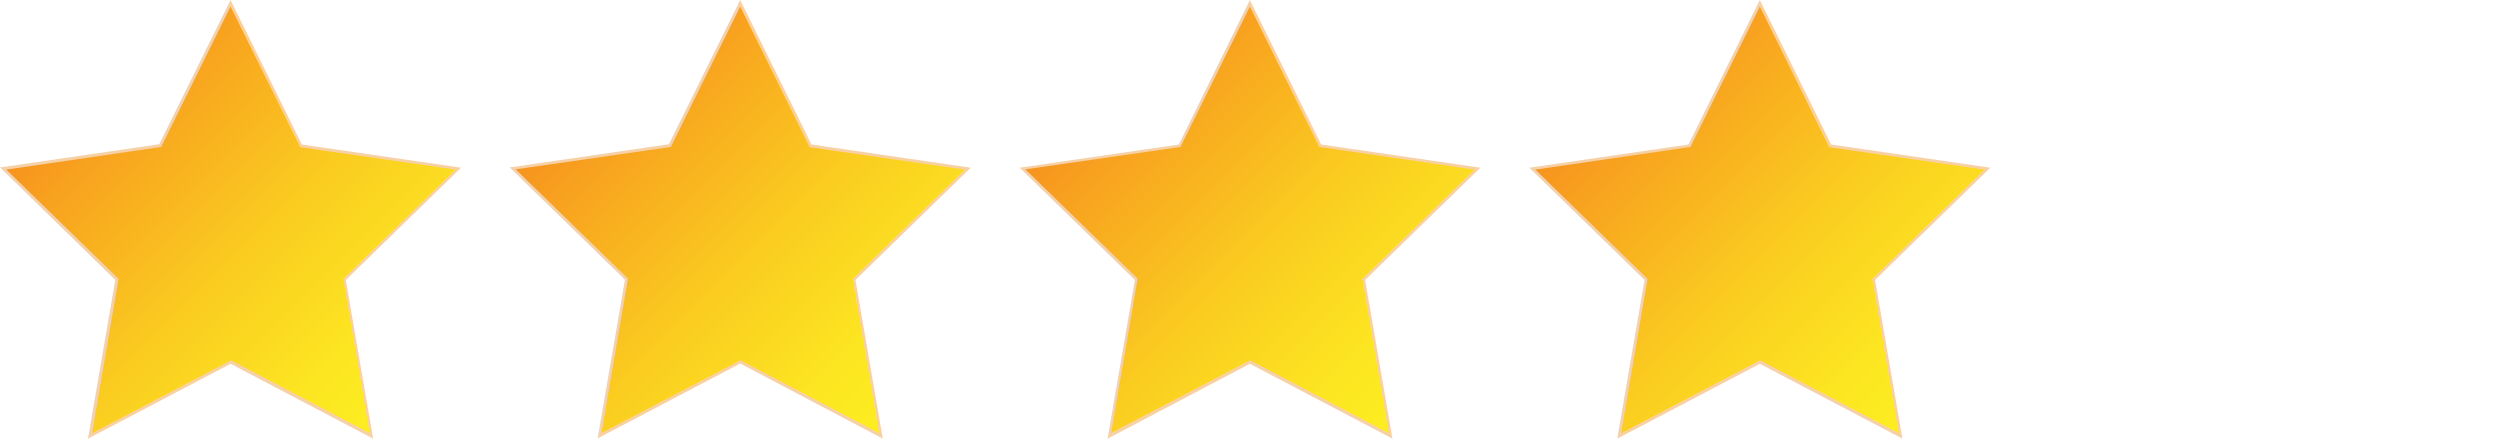 <?xml version="1.0" encoding="utf-8"?>
<!-- Generator: Adobe Illustrator 21.0.0, SVG Export Plug-In . SVG Version: 6.00 Build 0)  -->
<svg version="1.1" id="Layer_1" xmlns="http://www.w3.org/2000/svg" xmlns:xlink="http://www.w3.org/1999/xlink" x="0px" y="0px"
	 viewBox="0 0 915.3 160.6" style="enable-background:new 0 0 915.3 160.6;" xml:space="preserve">
<style type="text/css">
	.st0{fill:url(#XMLID_9_);}
	.st1{fill:#F7D1A5;}
	.st2{fill:url(#XMLID_10_);}
	.st3{fill:url(#XMLID_11_);}
	.st4{fill:url(#XMLID_15_);}
	.st5{display:none;}
	.st6{display:inline;}
	.st7{fill:url(#XMLID_17_);}
</style>
<g id="XMLID_1_">
	<g id="XMLID_2_">
		<g id="XMLID_3_">
			<linearGradient id="XMLID_9_" gradientUnits="userSpaceOnUse" x1="142.564" y1="152.893" x2="26.251" y2="36.581">
				<stop  offset="0" style="stop-color:#FCEE21"/>
				<stop  offset="0.181" style="stop-color:#FCE521"/>
				<stop  offset="0.476" style="stop-color:#FACD20"/>
				<stop  offset="0.847" style="stop-color:#F8A51F"/>
				<stop  offset="1" style="stop-color:#F7931E"/>
			</linearGradient>
			<polygon id="XMLID_178_" class="st0" points="84.4,1.2 110.1,53.3 167.7,61.7 126,102.3 135.9,159.6 84.4,132.5 32.9,159.6 
				42.8,102.3 1.1,61.7 58.7,53.3 			"/>
			<path id="XMLID_179_" class="st1" d="M32.2,160.6l10-58.1L0,61.3l58.3-8.5L84.4,0l26.1,52.9l58.3,8.5l-42.2,41.1l10,58.1
				l-52.2-27.4L32.2,160.6z M2.3,62.1l41.1,40l-9.7,56.5l50.8-26.7l50.8,26.7l-9.7-56.5l41.1-40l-56.8-8.2L84.4,2.4L59,53.8
				L2.3,62.1z"/>
		</g>
	</g>
	<g id="XMLID_12_">
		<g id="XMLID_5_">
			<linearGradient id="XMLID_10_" gradientUnits="userSpaceOnUse" x1="329.178" y1="152.893" x2="212.866" y2="36.58">
				<stop  offset="0" style="stop-color:#FCEE21"/>
				<stop  offset="0.181" style="stop-color:#FCE521"/>
				<stop  offset="0.476" style="stop-color:#FACD20"/>
				<stop  offset="0.847" style="stop-color:#F8A51F"/>
				<stop  offset="1" style="stop-color:#F7931E"/>
			</linearGradient>
			<polygon id="XMLID_174_" class="st2" points="271,1.2 296.8,53.3 354.3,61.7 312.7,102.3 322.5,159.6 271,132.5 219.6,159.6 
				229.4,102.3 187.8,61.7 245.3,53.3 			"/>
			<path id="XMLID_175_" class="st1" d="M323.2,160.6L271,133.1l-52.2,27.4l10-58.1l-42.2-41.1l58.3-8.5L271,0l26.1,52.9l58.3,8.5
				l-42.2,41.1L323.2,160.6z M271,131.9l50.8,26.7l-9.7-56.5l41.1-40l-56.8-8.2L271,2.4l-25.4,51.4l-56.8,8.2l41.1,40l-9.7,56.5
				L271,131.9z"/>
		</g>
	</g>
	<g id="XMLID_13_">
		<g id="XMLID_6_">
			<linearGradient id="XMLID_11_" gradientUnits="userSpaceOnUse" x1="515.793" y1="152.893" x2="399.48" y2="36.581">
				<stop  offset="0" style="stop-color:#FCEE21"/>
				<stop  offset="0.181" style="stop-color:#FCE521"/>
				<stop  offset="0.476" style="stop-color:#FACD20"/>
				<stop  offset="0.847" style="stop-color:#F8A51F"/>
				<stop  offset="1" style="stop-color:#F7931E"/>
			</linearGradient>
			<polygon id="XMLID_170_" class="st3" points="457.6,1.2 483.4,53.3 540.9,61.7 499.3,102.3 509.1,159.6 457.6,132.5 406.2,159.6 
				416,102.3 374.4,61.7 431.9,53.3 			"/>
			<path id="XMLID_171_" class="st1" d="M405.5,160.6l10-58.1l-42.2-41.1l58.3-8.5L457.6,0l26.1,52.9l58.3,8.5l-42.2,41.1l10,58.1
				l-52.2-27.4L405.5,160.6z M457.6,131.9l50.8,26.7l-9.7-56.5l41.1-40L483,53.8L457.6,2.4l-25.4,51.4l-56.8,8.2l41.1,40l-9.7,56.5
				L457.6,131.9z"/>
		</g>
	</g>
	<g id="XMLID_14_">
		<g id="XMLID_7_">
			<linearGradient id="XMLID_15_" gradientUnits="userSpaceOnUse" x1="702.408" y1="152.893" x2="586.095" y2="36.58">
				<stop  offset="0" style="stop-color:#FCEE21"/>
				<stop  offset="0.181" style="stop-color:#FCE521"/>
				<stop  offset="0.476" style="stop-color:#FACD20"/>
				<stop  offset="0.847" style="stop-color:#F8A51F"/>
				<stop  offset="1" style="stop-color:#F7931E"/>
			</linearGradient>
			<polygon id="XMLID_166_" class="st4" points="644.3,1.2 670,53.3 727.5,61.7 685.9,102.3 695.7,159.6 644.3,132.5 592.8,159.6 
				602.6,102.3 561,61.7 618.5,53.3 			"/>
			<path id="XMLID_167_" class="st1" d="M592.1,160.6l10-58.1l-42.2-41.1l58.3-8.5L644.3,0l26.1,52.9l58.3,8.5l-42.2,41.1l10,58.1
				l-52.2-27.4L592.1,160.6z M562.1,62.1l41.1,40l-9.7,56.5l50.8-26.7l50.8,26.7l-9.7-56.5l41.1-40l-56.8-8.2L644.3,2.4l-25.4,51.4
				L562.1,62.1z"/>
		</g>
	</g>
	<g id="XMLID_4_" class="st5">
		<g id="XMLID_16_" class="st6">
			<linearGradient id="XMLID_17_" gradientUnits="userSpaceOnUse" x1="889.022" y1="152.893" x2="772.71" y2="36.58">
				<stop  offset="0" style="stop-color:#FCEE21"/>
				<stop  offset="0.181" style="stop-color:#FCE521"/>
				<stop  offset="0.476" style="stop-color:#FACD20"/>
				<stop  offset="0.847" style="stop-color:#F8A51F"/>
				<stop  offset="1" style="stop-color:#F7931E"/>
			</linearGradient>
			<polygon id="XMLID_162_" class="st7" points="830.9,1.2 856.6,53.3 914.1,61.7 872.5,102.3 882.3,159.6 830.9,132.5 779.4,159.6 
				789.2,102.3 747.6,61.7 805.1,53.3 			"/>
			<path id="XMLID_163_" class="st1" d="M883,160.6l-52.2-27.4l-52.2,27.4l10-58.1l-42.2-41.1l58.3-8.5L830.9,0l26.1,52.9l58.3,8.5
				l-42.2,41.1L883,160.6z M748.7,62.1l41.1,40l-9.7,56.5l50.8-26.7l50.8,26.7l-9.7-56.5l41.1-40l-56.8-8.2L830.9,2.4l-25.4,51.4
				L748.7,62.1z"/>
		</g>
	</g>
</g>
</svg>
